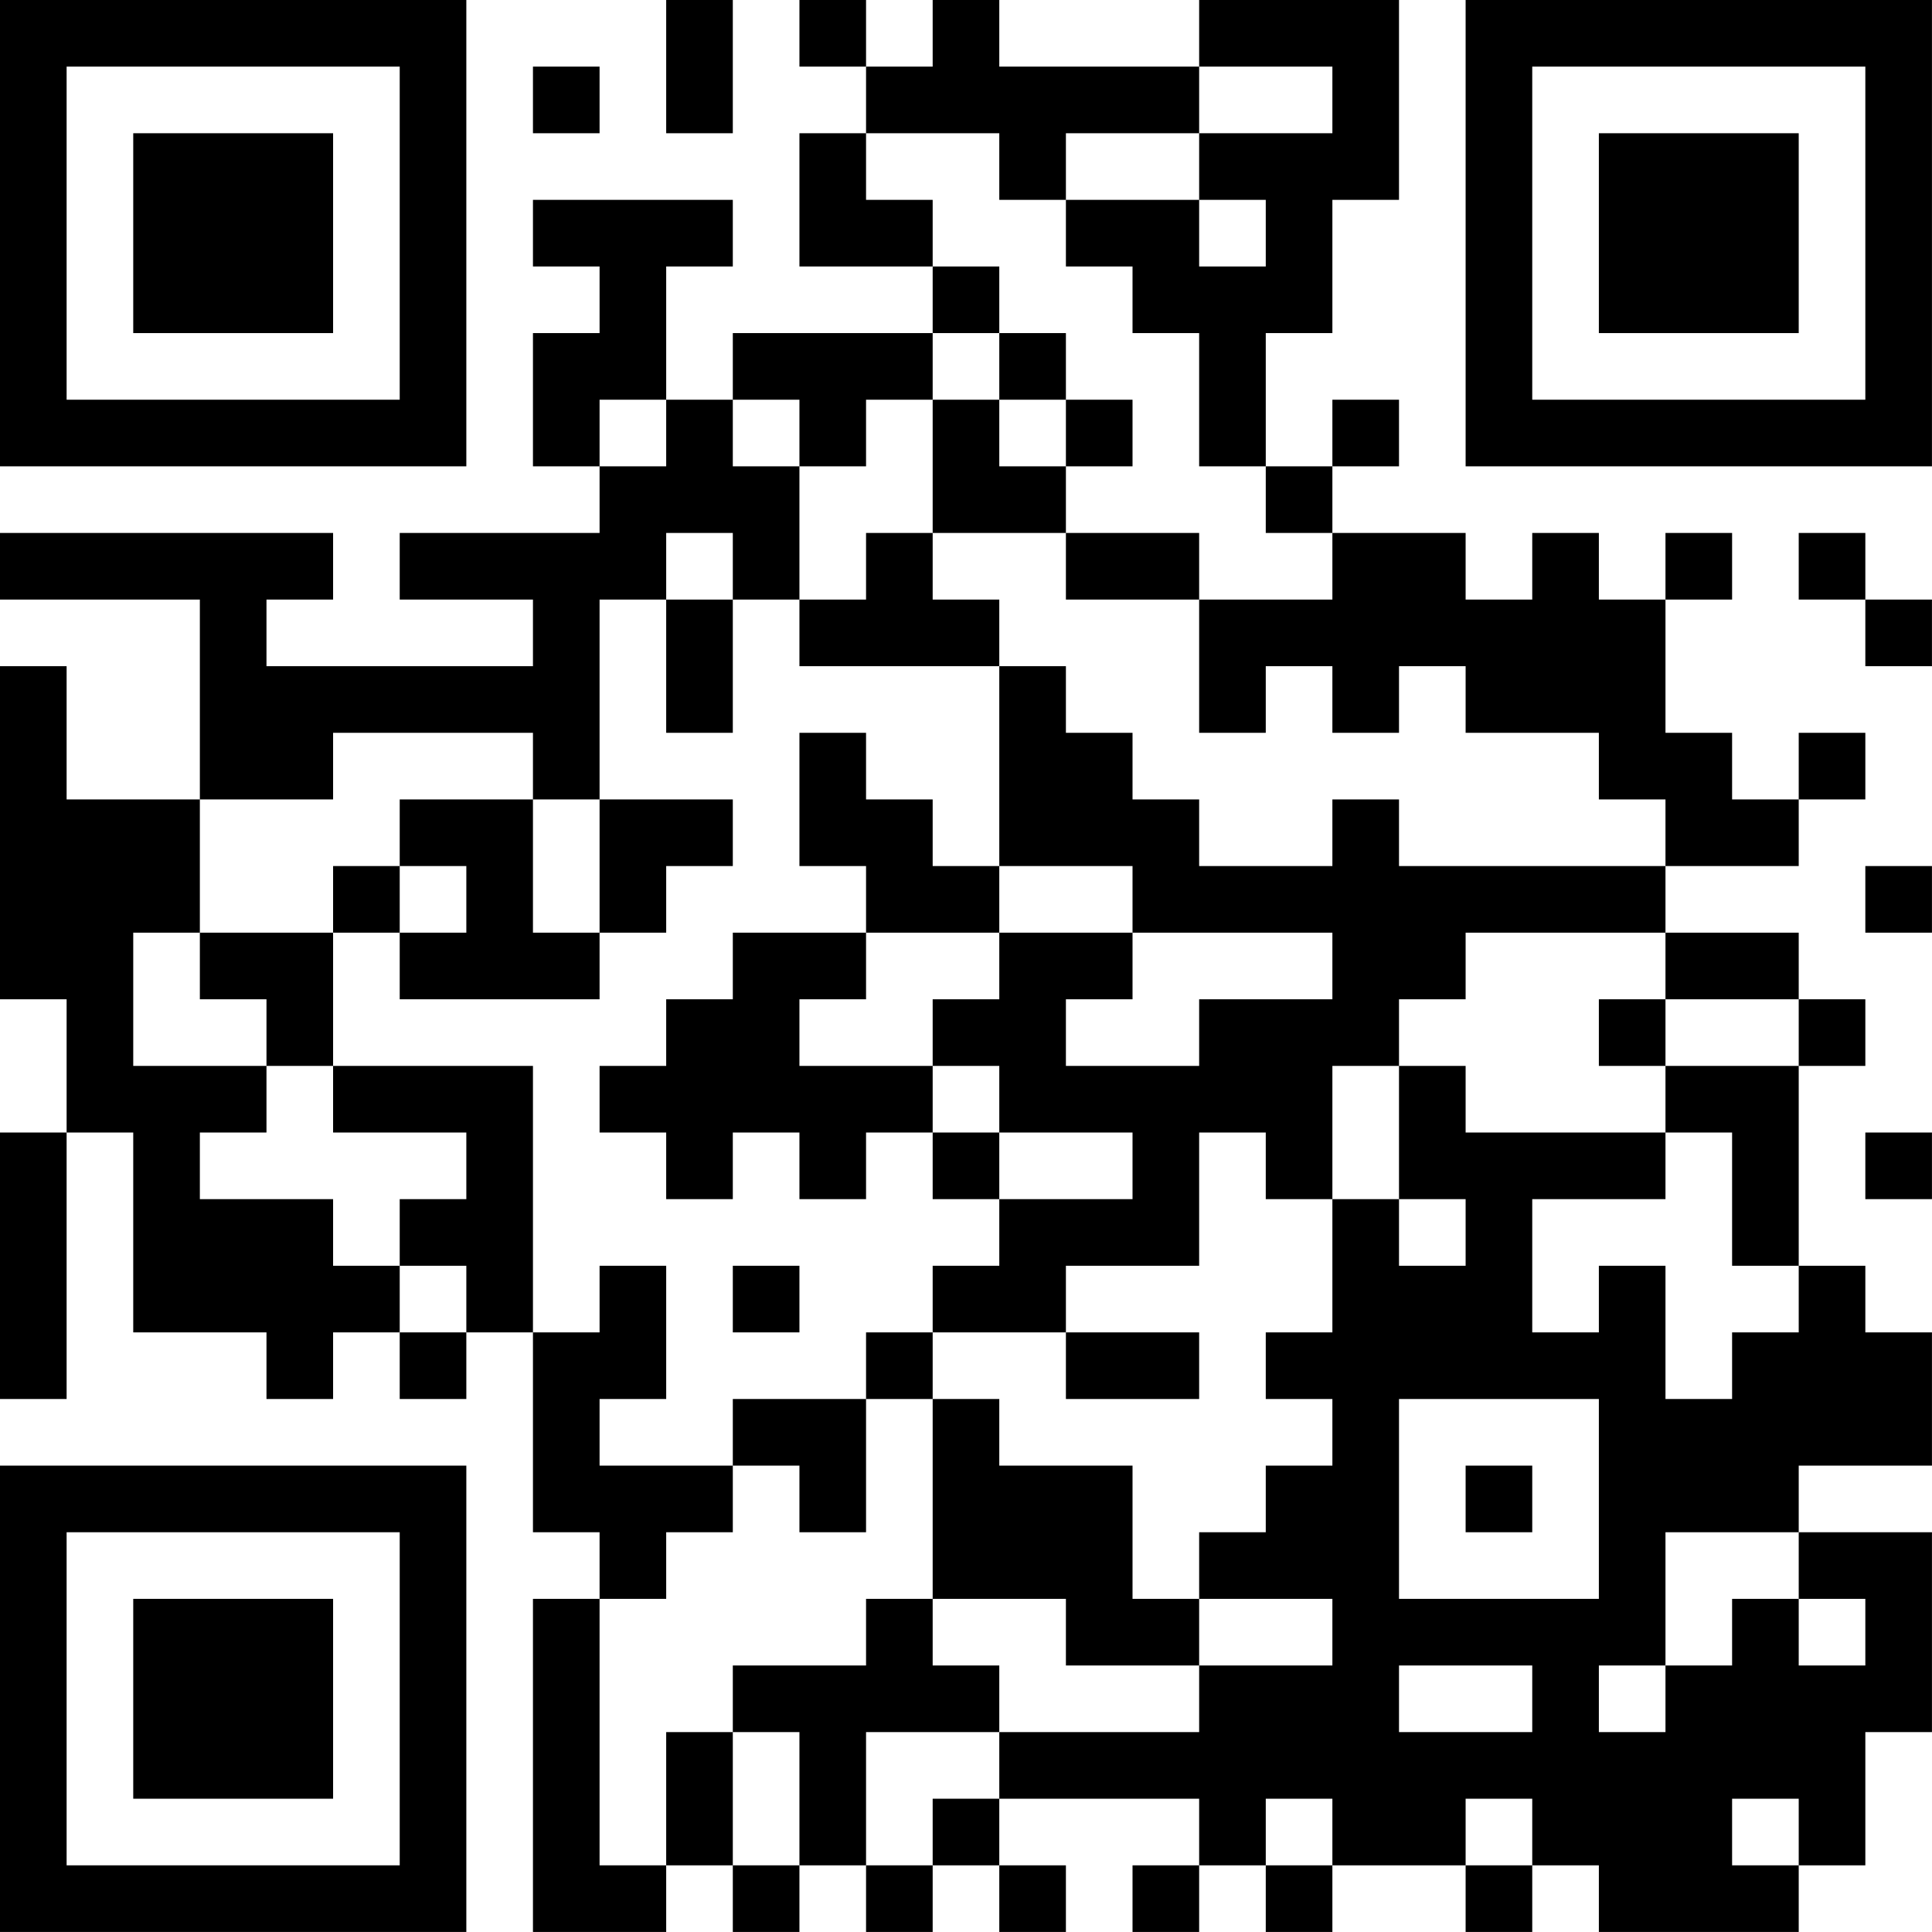 <?xml version="1.0" encoding="UTF-8"?>
<svg xmlns="http://www.w3.org/2000/svg" version="1.1" width="500" height="500" viewBox="0 0 500 500"><rect x="0" y="0" width="500" height="500" fill="#ffffff"/><g transform="scale(17.241)"><g transform="translate(0,0)"><path fill-rule="evenodd" d="M10 0L10 2L11 2L11 0ZM12 0L12 1L13 1L13 2L12 2L12 4L14 4L14 5L11 5L11 6L10 6L10 4L11 4L11 3L8 3L8 4L9 4L9 5L8 5L8 7L9 7L9 8L6 8L6 9L8 9L8 10L4 10L4 9L5 9L5 8L0 8L0 9L3 9L3 12L1 12L1 10L0 10L0 15L1 15L1 17L0 17L0 21L1 21L1 17L2 17L2 20L4 20L4 21L5 21L5 20L6 20L6 21L7 21L7 20L8 20L8 23L9 23L9 24L8 24L8 29L10 29L10 28L11 28L11 29L12 29L12 28L13 28L13 29L14 29L14 28L15 28L15 29L16 29L16 28L15 28L15 27L18 27L18 28L17 28L17 29L18 29L18 28L19 28L19 29L20 29L20 28L22 28L22 29L23 29L23 28L24 28L24 29L27 29L27 28L28 28L28 26L29 26L29 23L27 23L27 22L29 22L29 20L28 20L28 19L27 19L27 16L28 16L28 15L27 15L27 14L25 14L25 13L27 13L27 12L28 12L28 11L27 11L27 12L26 12L26 11L25 11L25 9L26 9L26 8L25 8L25 9L24 9L24 8L23 8L23 9L22 9L22 8L20 8L20 7L21 7L21 6L20 6L20 7L19 7L19 5L20 5L20 3L21 3L21 0L18 0L18 1L15 1L15 0L14 0L14 1L13 1L13 0ZM8 1L8 2L9 2L9 1ZM18 1L18 2L16 2L16 3L15 3L15 2L13 2L13 3L14 3L14 4L15 4L15 5L14 5L14 6L13 6L13 7L12 7L12 6L11 6L11 7L12 7L12 9L11 9L11 8L10 8L10 9L9 9L9 12L8 12L8 11L5 11L5 12L3 12L3 14L2 14L2 16L4 16L4 17L3 17L3 18L5 18L5 19L6 19L6 20L7 20L7 19L6 19L6 18L7 18L7 17L5 17L5 16L8 16L8 20L9 20L9 19L10 19L10 21L9 21L9 22L11 22L11 23L10 23L10 24L9 24L9 28L10 28L10 26L11 26L11 28L12 28L12 26L11 26L11 25L13 25L13 24L14 24L14 25L15 25L15 26L13 26L13 28L14 28L14 27L15 27L15 26L18 26L18 25L20 25L20 24L18 24L18 23L19 23L19 22L20 22L20 21L19 21L19 20L20 20L20 18L21 18L21 19L22 19L22 18L21 18L21 16L22 16L22 17L25 17L25 18L23 18L23 20L24 20L24 19L25 19L25 21L26 21L26 20L27 20L27 19L26 19L26 17L25 17L25 16L27 16L27 15L25 15L25 14L22 14L22 15L21 15L21 16L20 16L20 18L19 18L19 17L18 17L18 19L16 19L16 20L14 20L14 19L15 19L15 18L17 18L17 17L15 17L15 16L14 16L14 15L15 15L15 14L17 14L17 15L16 15L16 16L18 16L18 15L20 15L20 14L17 14L17 13L15 13L15 10L16 10L16 11L17 11L17 12L18 12L18 13L20 13L20 12L21 12L21 13L25 13L25 12L24 12L24 11L22 11L22 10L21 10L21 11L20 11L20 10L19 10L19 11L18 11L18 9L20 9L20 8L19 8L19 7L18 7L18 5L17 5L17 4L16 4L16 3L18 3L18 4L19 4L19 3L18 3L18 2L20 2L20 1ZM15 5L15 6L14 6L14 8L13 8L13 9L12 9L12 10L15 10L15 9L14 9L14 8L16 8L16 9L18 9L18 8L16 8L16 7L17 7L17 6L16 6L16 5ZM9 6L9 7L10 7L10 6ZM15 6L15 7L16 7L16 6ZM27 8L27 9L28 9L28 10L29 10L29 9L28 9L28 8ZM10 9L10 11L11 11L11 9ZM12 11L12 13L13 13L13 14L11 14L11 15L10 15L10 16L9 16L9 17L10 17L10 18L11 18L11 17L12 17L12 18L13 18L13 17L14 17L14 18L15 18L15 17L14 17L14 16L12 16L12 15L13 15L13 14L15 14L15 13L14 13L14 12L13 12L13 11ZM6 12L6 13L5 13L5 14L3 14L3 15L4 15L4 16L5 16L5 14L6 14L6 15L9 15L9 14L10 14L10 13L11 13L11 12L9 12L9 14L8 14L8 12ZM6 13L6 14L7 14L7 13ZM28 13L28 14L29 14L29 13ZM24 15L24 16L25 16L25 15ZM28 17L28 18L29 18L29 17ZM11 19L11 20L12 20L12 19ZM13 20L13 21L11 21L11 22L12 22L12 23L13 23L13 21L14 21L14 24L16 24L16 25L18 25L18 24L17 24L17 22L15 22L15 21L14 21L14 20ZM16 20L16 21L18 21L18 20ZM21 21L21 24L24 24L24 21ZM22 22L22 23L23 23L23 22ZM25 23L25 25L24 25L24 26L25 26L25 25L26 25L26 24L27 24L27 25L28 25L28 24L27 24L27 23ZM21 25L21 26L23 26L23 25ZM19 27L19 28L20 28L20 27ZM22 27L22 28L23 28L23 27ZM26 27L26 28L27 28L27 27ZM0 0L0 7L7 7L7 0ZM1 1L1 6L6 6L6 1ZM2 2L2 5L5 5L5 2ZM22 0L22 7L29 7L29 0ZM23 1L23 6L28 6L28 1ZM24 2L24 5L27 5L27 2ZM0 22L0 29L7 29L7 22ZM1 23L1 28L6 28L6 23ZM2 24L2 27L5 27L5 24Z" fill="#000000"/></g></g></svg>
